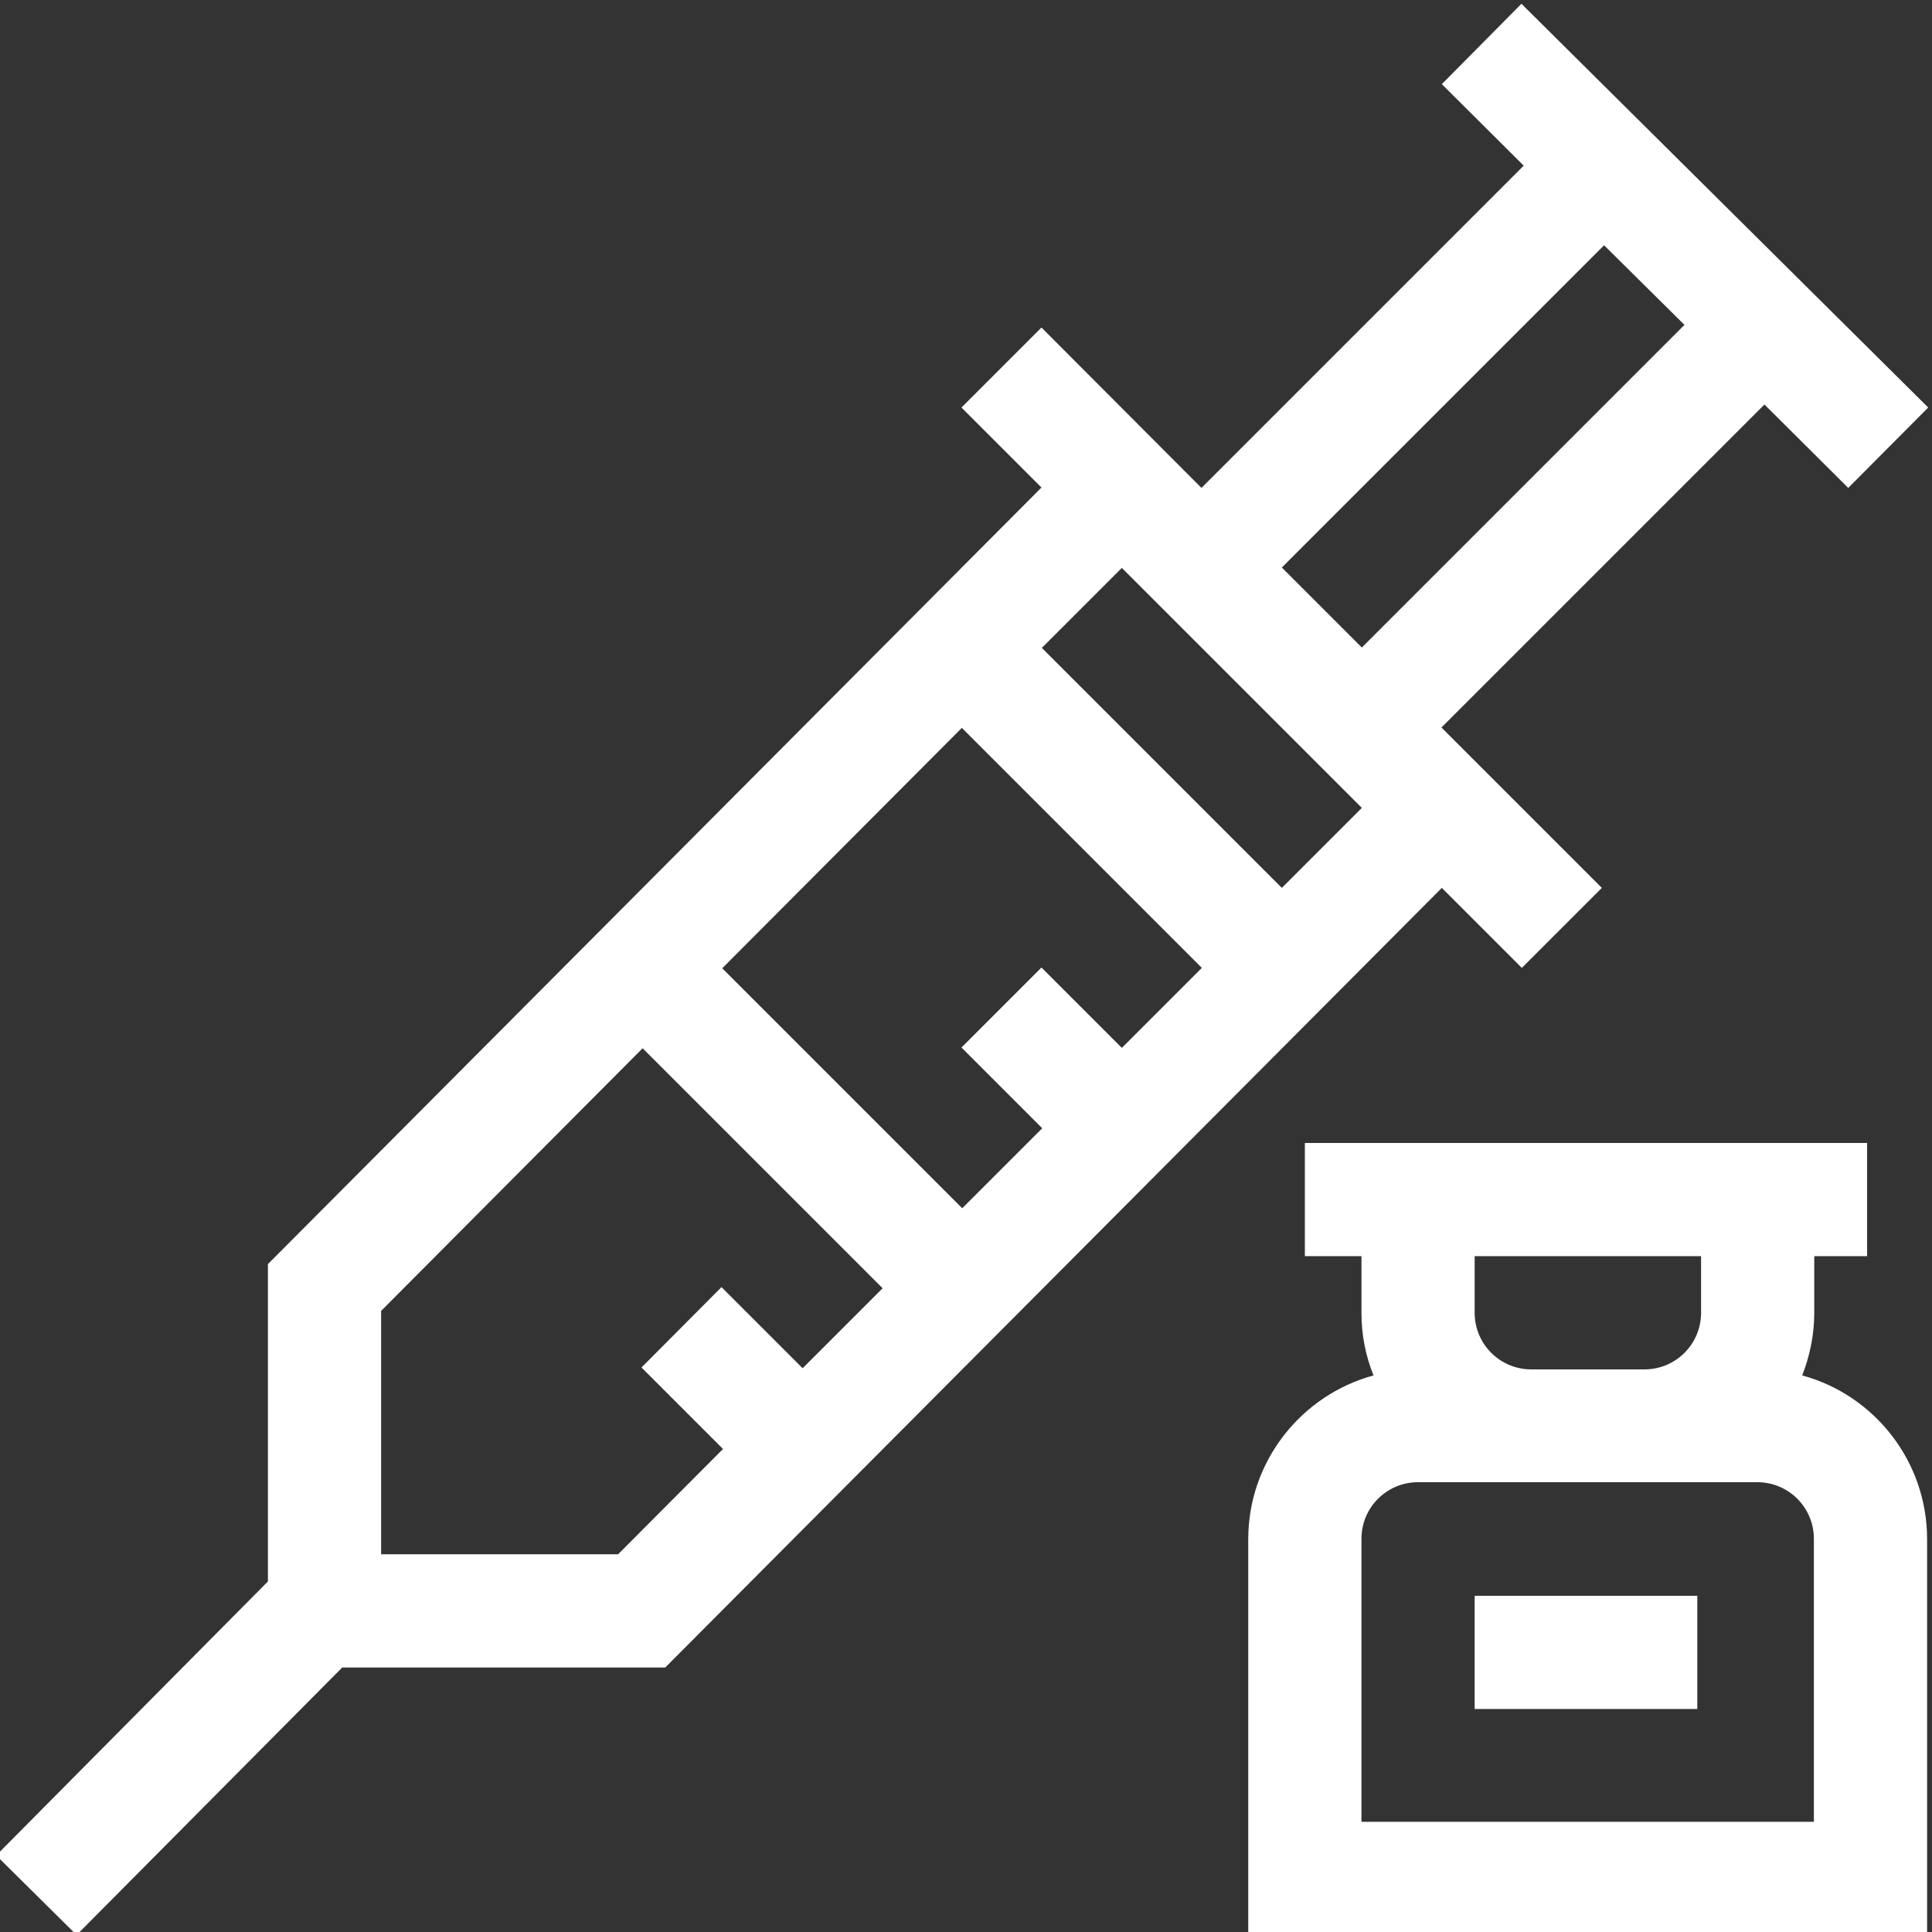 <?xml version="1.0" encoding="utf-8"?>
<!-- Generator: Adobe Illustrator 23.0.2, SVG Export Plug-In . SVG Version: 6.00 Build 0)  -->
<svg version="1.1" id="Layer_1" xmlns="http://www.w3.org/2000/svg" xmlns:xlink="http://www.w3.org/1999/xlink" x="0px" y="0px"
	 viewBox="0 0 512 512" style="enable-background:new 0 0 512 512;" xml:space="preserve">
<rect x="0" y="0" width="512" height="512" fill="#333333" stroke="none"/>
<style type="text/css">
	.st0{fill:#fff;}
</style>
<path class="st0" d="M382.1,235.3l21.2,21.2l21.2-21.2L382,192.8l85.6-85.6l22.2,22.1L511,108L403.2,1l-21.1,21.3l21.7,21.6
	l-85.4,85.4L276,86.8L254.8,108l21.2,21.2L71,335v84.1l-72,72.6l21.3,21.1l70.4-70.9h85.6L382.1,235.3z M276.2,299L255,320.2
	l-63.6-63.6l63.5-63.7l63.6,63.6l-21.2,21.2L276,256.4l-21.2,21.2L276.2,299z M425.1,65l21.3,21.1l-85.5,85.5l-21.2-21.2L425.1,65z
	 M360.9,214.1l-21.2,21.2l-63.6-63.6l21.2-21.2L360.9,214.1z M101,411.9v-64.5l69.3-69.6l63.6,63.6l-21.2,21.2l-21.5-21.5L170,362.4
	l21.6,21.6l-27.8,27.9H101L101,411.9z"/>
<path class="st0" d="M477.6,364.5c2-5.1,3.2-10.7,3.2-16.6v-15h14v-30h-149v30h15v15c0,5.9,1.1,11.4,3.2,16.6
	c-19.1,5.2-33.2,22.7-33.2,43.4v104.9h179.9V407.9C510.7,387.2,496.7,369.7,477.6,364.5z M450.8,332.9v15c0,8.3-6.7,15-15,15h-30
	c-8.3,0-15-6.7-15-15v-15H450.8z M480.8,482.8h-120v-75c0-8.3,6.7-15,15-15h89.9c8.3,0,15,6.7,15,15v75H480.8z"/>
<path class="st0" d="M390.8,422.9h59v30h-59V422.9z"/>
</svg>
